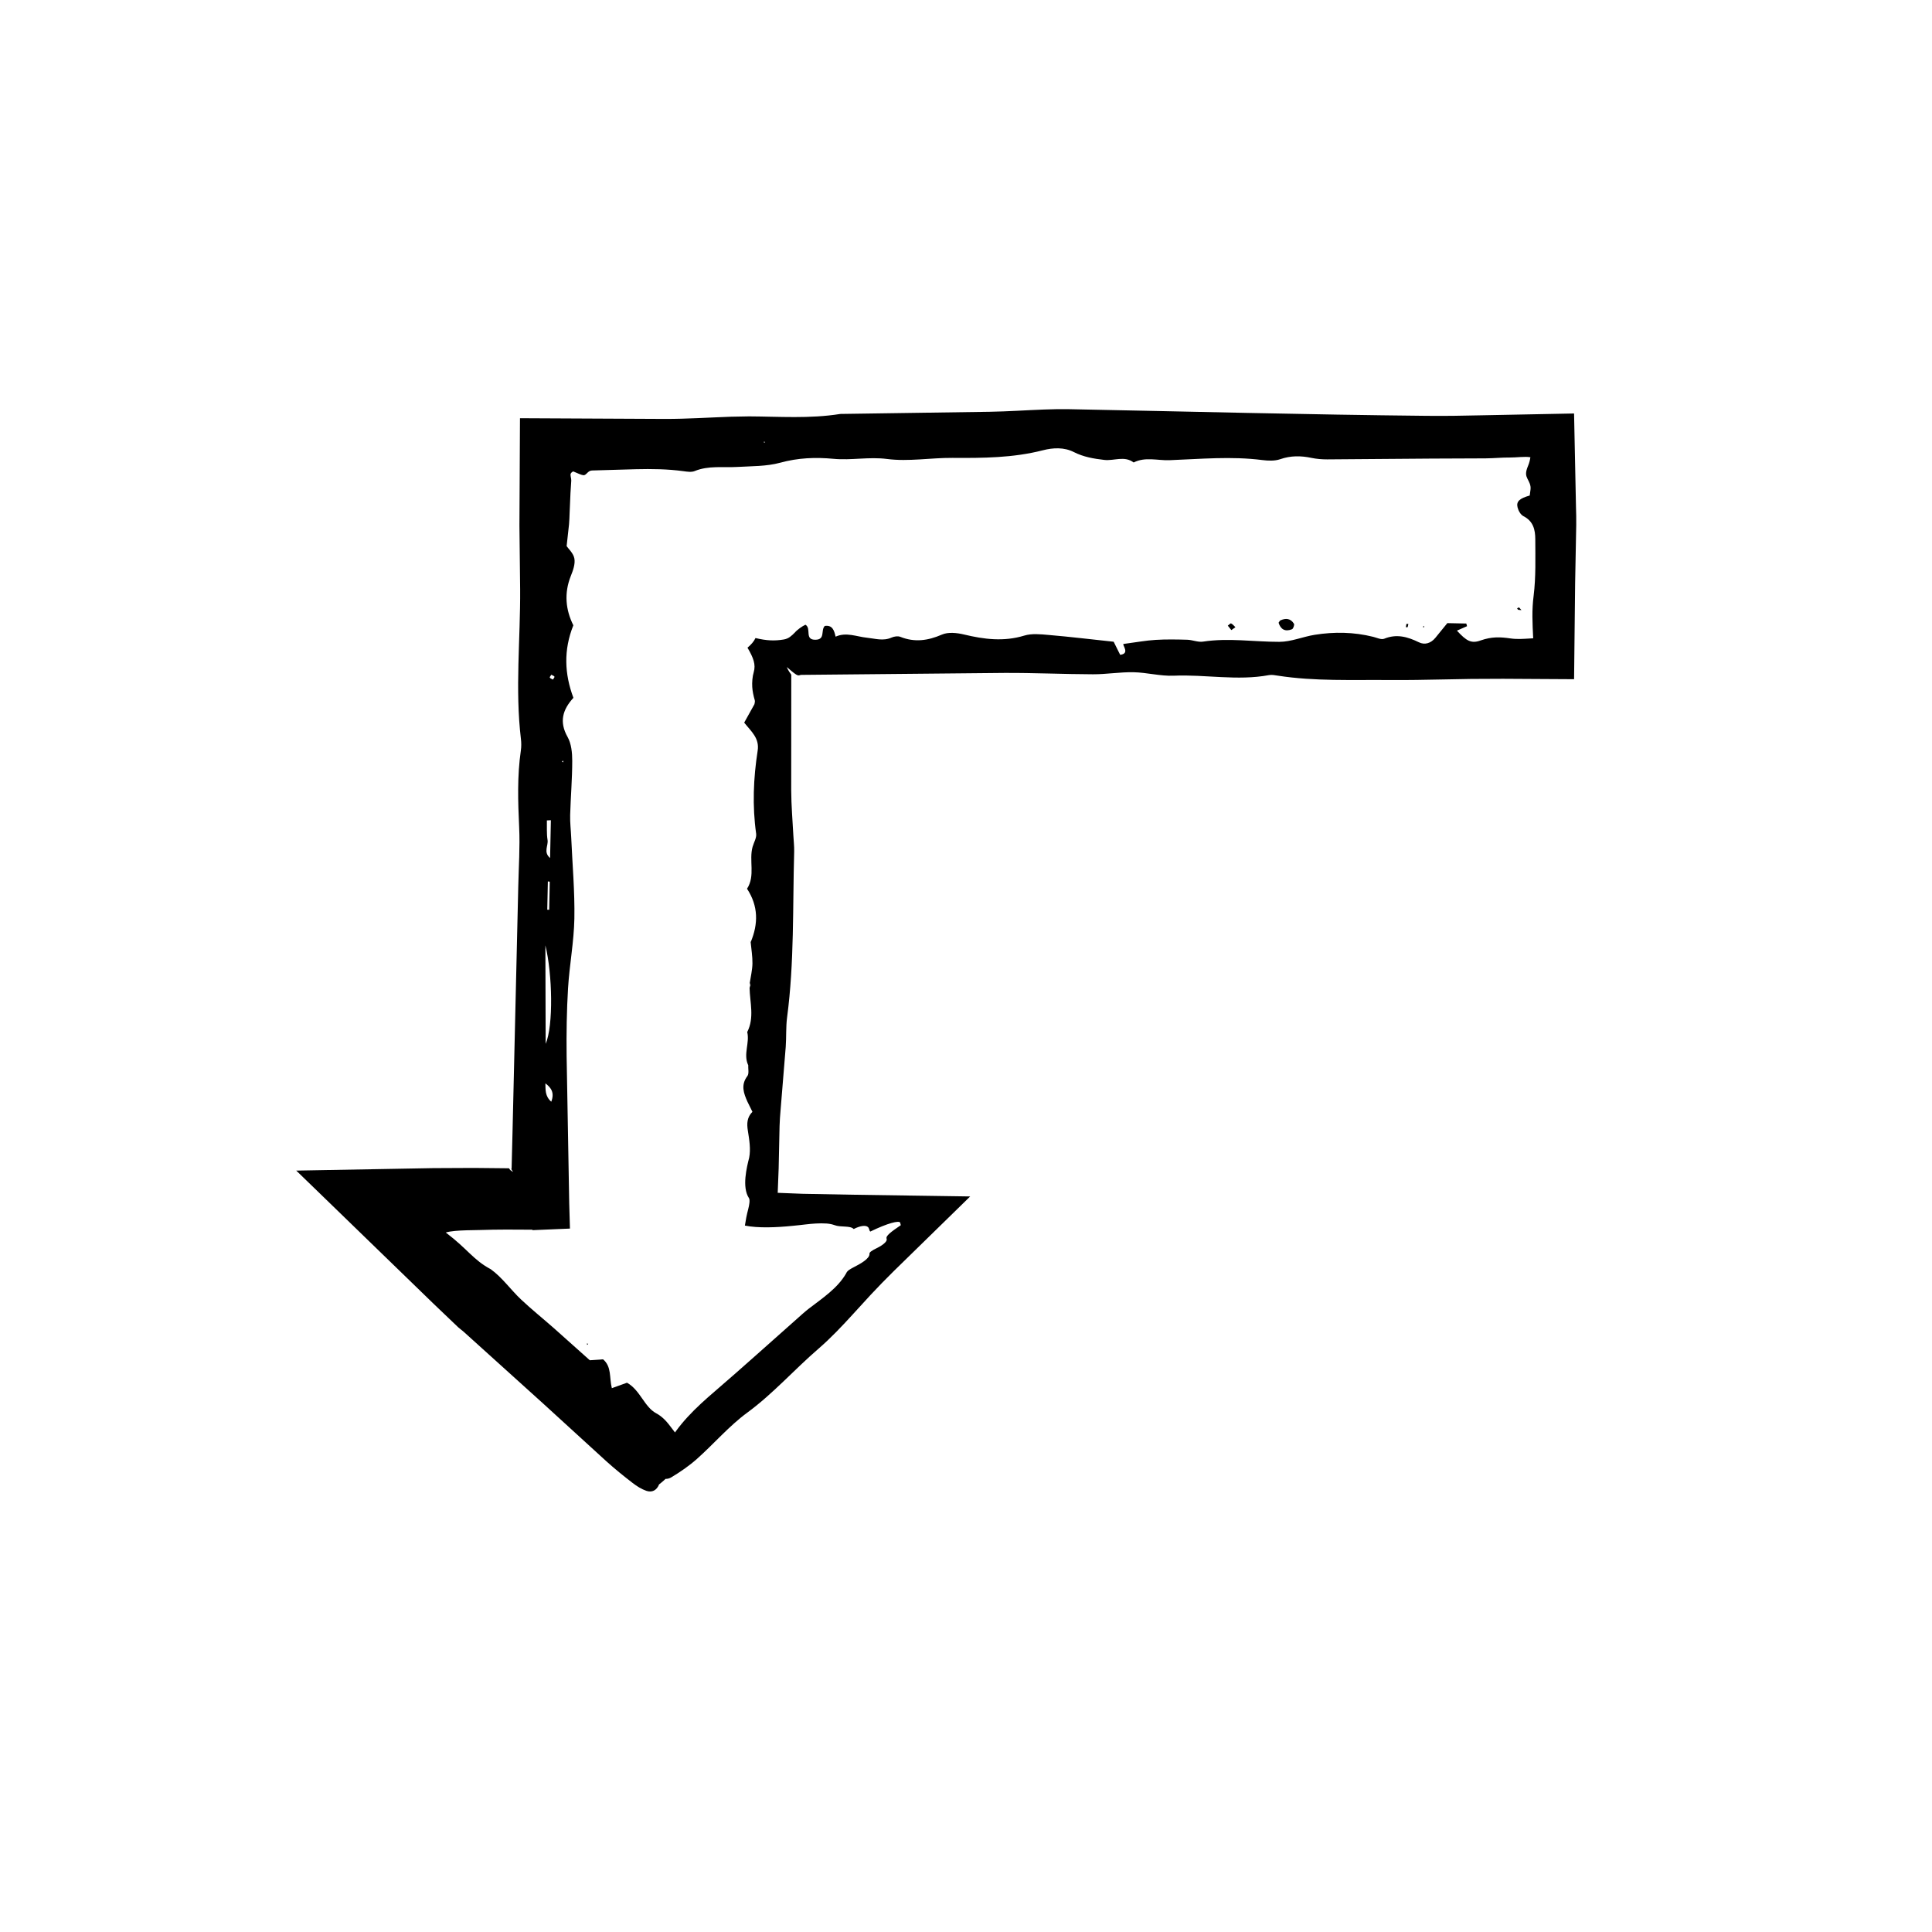 <?xml version="1.0" encoding="UTF-8"?>
<!-- The Best Svg Icon site in the world: iconSvg.co, Visit us! https://iconsvg.co -->
<svg fill="#000000" width="800px" height="800px" version="1.1" viewBox="144 144 512 512" xmlns="http://www.w3.org/2000/svg">
 <g>
  <path d="m318.68 537.37c3.598-2.769 6.019-6.289 7.406-10.711-3.543-2.152-4.481-6.152-8.191-8.125-3.141-1.672-4.262-6.191-7.738-8.098-1.238 0.449-2.484 0.898-4.012 1.445-0.707-2.82-0.012-5.684-2.324-7.644-1.441 0.102-2.984 0.207-3.512 0.246-3.672-3.273-6.637-5.926-9.602-8.574-2.856-2.516-5.836-4.906-8.605-7.512-2.762-2.602-5.004-5.848-8.035-8.031-2.324-1.234-3.891-2.594-5.656-4.266-1.727-1.629-3.219-3.125-6.039-5.285l-0.238-0.188c2.578-0.762 8.004-0.559 12.52-0.746l3.516-0.031 6.82 0.031 0.207 0.121 9.844-0.414-0.191-6.676-0.691-39.074c-0.066-5.992 0.016-11.996 0.379-17.965 0.379-6.172 1.562-12.305 1.676-18.465 0.125-7.141-0.52-14.293-0.836-21.441-0.086-1.996-0.336-3.984-0.281-5.969 0.137-4.785 0.551-9.566 0.551-14.359 0-2.133-0.223-4.543-1.238-6.34-2.273-4.039-1.293-7.246 1.543-10.363l0.004-0.012c-2.367-6.332-2.641-12.66-0.016-19.211-2.039-4.09-2.5-8.488-0.664-13.09 0.586-1.457 1.199-3.16 0.941-4.602-0.246-1.395-1.598-2.609-2.055-3.289 0.258-2.363 0.449-4.09 0.637-5.801 0.098-0.977 0.105-1.961 0.152-2.941l0.23-5.324 0.211-3.32c0.031-0.543-0.348-1.457-0.133-1.855 0.156-0.281 0.402-0.453 0.656-0.559 1.145 0.465 2.102 0.953 2.691 1.004 0.789 0.074 1.152-1.254 2.301-1.254l11.613-0.336c4.207-0.102 8.414-0.051 12.617 0.523 0.977 0.133 2.106 0.316 2.961-0.035 3.691-1.508 7.527-0.867 11.309-1.09 3.793-0.223 7.719-0.133 11.34-1.117 4.75-1.301 9.324-1.492 14.203-1.031 4.648 0.438 9.32-0.586 14.148 0.039 5.668 0.734 11.543-0.332 17.324-0.293 8.035 0.055 16.031 0.012 23.902-2.004 2.766-0.711 5.672-0.852 8.266 0.469 2.574 1.305 5.269 1.754 8.035 2.074 2.594 0.309 5.34-1.184 7.805 0.68 3.059-1.562 6.348-0.492 9.48-0.605 8.191-0.309 16.414-1.09 24.625-0.035 1.551 0.195 3.285 0.266 4.727-0.227 2.793-0.969 5.481-0.938 8.293-0.348 1.359 0.281 2.777 0.398 4.168 0.395l27.609-0.211 14.359-0.059c2.551-0.031 4.223-0.238 6.402-0.223 1.715 0.02 4.004-0.336 5.473-0.074-0.102 0.73-0.281 1.48-0.598 2.238-0.82 1.934-0.578 2.625-0.172 3.473 0.406 0.797 0.973 1.707 0.801 2.902-0.07 0.52-0.137 1.031-0.207 1.531-2.695 0.762-3.617 1.566-3.215 3.164 0.215 0.863 0.816 1.941 1.559 2.312 2.625 1.32 3.125 3.641 3.133 6.082 0.012 5.008 0.176 10.062-0.438 15.008-0.504 3.856-0.312 7.266-0.117 11.27l-0.961 0.055c-1.57 0.09-3.254 0.238-5.019-0.016-2.785-0.406-4.996-0.492-7.93 0.523-2.519 0.922-3.797 0.133-6.301-2.594l2.68-1.176-0.195-0.707c-1.727-0.039-3.457-0.082-5.027-0.105-1.184 1.457-2.203 2.699-3.199 3.93-1.176 1.41-2.785 1.91-4.336 1.148-3.004-1.465-5.906-2.289-9.203-0.941-0.777 0.312-1.93-0.262-2.898-0.504-5.141-1.285-10.328-1.367-15.512-0.539-3.148 0.504-6.246 1.863-9.367 1.863-6.742 0.012-13.469-1.094-20.234-0.055-1.336 0.203-2.769-0.453-4.168-0.5-2.797-0.082-5.606-0.133-8.398 0.039-2.516 0.145-5.004 0.621-8.504 1.078-0.418 0.211 1.824 2.574-0.883 2.875-0.625-1.254-1.293-2.606-1.723-3.465-6.086-0.648-11.629-1.32-17.191-1.793-2.168-0.188-4.504-0.449-6.516 0.172-5.422 1.652-10.629 0.984-15.961-0.297-1.875-0.449-4.195-0.699-5.859 0.031-3.703 1.605-7.211 2.102-11.004 0.59-0.66-0.266-1.652-0.109-2.336 0.195-2.203 0.984-4.324 0.266-6.508 0.039-2.746-0.281-5.488-1.551-8.293-0.289l-0.035-0.039c-0.359-1.617-0.84-3.094-2.856-2.793-1.129 1.152 0.211 3.594-2.43 3.656-3.062 0.07-1.012-2.988-2.691-3.981-0.891 0.418-2.137 1.285-2.84 2.102-0.828 0.816-1.566 1.582-2.902 1.809-2.438 0.406-4.543 0.328-7.496-0.383-0.441 0.945-1.137 1.723-2.121 2.562 1.586 2.68 2.238 4.488 1.656 6.473-0.363 1.219-0.465 2.719-0.395 3.93 0.074 1.18 0.324 2.352 0.672 3.527 0.105 0.352-0.066 0.785-0.09 1.043-0.922 1.656-1.785 3.211-2.715 4.883 1.82 2.297 4.086 4.109 3.57 7.422-1.133 7.301-1.441 14.641-0.402 22.016 0.152 1.074-0.59 2.266-0.918 3.41l-0.012 0.012c-1.039 3.672 0.77 7.707-1.484 11.16 3.012 4.602 3.004 9.305 0.973 14.141l-0.012 0.012c0.172 1.891 0.504 3.785 0.473 5.668-0.031 1.723-0.457 3.441-0.715 5.16l0.039 0.055 0.176 0.543-0.188 0.539-0.074 0.105c0.074 3.93 1.328 7.926-0.621 11.754 0.691 2.871-1.066 5.809 0.211 8.676l0.051 0.055c-0.051 0.992 0.273 2.273-0.227 2.938-1.785 2.367-0.984 4.543 0.023 6.797 0.422 0.863 0.871 1.77 1.32 2.672-1.449 1.473-1.516 3.109-1.211 5.012 0.371 2.359 0.801 4.871 0.348 7.148-0.629 2.492-1.98 7.82-0.059 10.711 0.328 0.473 0.082 1.875-0.207 2.973-0.379 1.43-0.66 2.883-0.867 4.309 3.461 0.699 8.227 0.516 12.621 0.07 2.711-0.25 4.309-0.523 6.207-0.621 0.938-0.051 1.879-0.059 2.832 0.004 0.816 0.066 1.426 0.195 2.074 0.422 1.637 0.645 4.176 0.051 5.098 1.039 1.969-0.996 3.168-0.961 3.668-0.609 0.539 0.348 0.379 1.02 0.734 1.281 4.59-2.242 7.727-3.031 7.926-2.336 0.055 0.23 0.086 0.453 0.156 0.645-2.59 1.762-4.066 2.852-3.758 3.582 0.223 0.559-0.57 1.512-2.746 2.57-1.059 0.508-1.867 1.039-1.797 1.406 0.117 1.328-2.543 2.75-4.211 3.602-0.875 0.473-1.688 0.871-1.977 1.621-2.293 3.969-6.289 6.566-9.891 9.336-1.109 0.863-2.141 1.812-3.195 2.75-7.215 6.379-14.355 12.844-21.652 19.113-5.059 4.336-9.871 8.852-13.008 14.828-0.918 1.75-1.605 3.684-2.004 5.621-0.438 2.16 1.516 3.531 3.43 2.387 2.394-1.438 4.731-3.047 6.816-4.906 4.5-4.004 8.473-8.688 13.297-12.227 6.852-5.031 12.43-11.375 18.801-16.879 3.352-2.891 6.379-6.109 9.355-9.371l4.606-5.031c2.012-2.137 4-4.203 6.086-6.246l20.234-19.773-30.988-0.453-13.445-0.25-6.574-0.258 0.25-6.465 0.242-11.23c0.031-1.402 0.152-2.805 0.266-4.207 0.457-5.594 0.91-11.199 1.367-16.785 0.191-2.606 0.02-5.246 0.363-7.824 1.93-14.59 1.465-29.27 1.875-43.922 0.035-1.395-0.141-2.805-0.211-4.207-0.207-4.004-0.559-8.004-0.574-12.012l0.016-30.598c0-0.098-0.211-0.371-0.508-0.789-0.23-0.367-0.535-0.875-0.648-1.293 3.359 2.996 2.887 2.09 3.863 2.07l53.742-0.516c7.828-0.039 15.664 0.336 23.504 0.359 3.586 0.012 7.18-0.613 10.762-0.543 3.551 0.07 7.113 1.066 10.641 0.918 8.418-0.363 16.848 1.41 25.25-0.156 0.766-0.137 1.602 0.031 2.398 0.156 9.773 1.512 19.633 1.055 29.461 1.145 4.812 0.039 9.621-0.055 14.434-0.152l7.219-0.133 8.504-0.039 18.832 0.109 0.277-25.438 0.293-15.418c0.031-1.605-0.023-3.219-0.066-4.82l-0.508-24.742-24.605 0.484c-4.863 0.121-9.723 0.188-14.586 0.137-31.539-0.312-63.07-1.148-94.605-1.758-2.207-0.039-4.418 0-6.625 0.086-4.805 0.18-9.609 0.52-14.414 0.598l-39.117 0.57c-0.203 0-0.402-0.012-0.605 0.023-7.992 1.273-16.035 0.672-24.062 0.629l-4.82 0.09c-5.812 0.203-11.621 0.594-17.434 0.586l-38.473-0.188-0.145 28.445 0.188 16.859c0.09 13.246-1.371 26.496 0.211 39.73 0.117 0.988 0.121 2.019-0.02 3.008-0.988 6.781-0.762 13.562-0.449 20.383 0.238 5.199-0.121 10.434-0.238 15.648l-1.008 43.121-0.504 21.555-0.25 9.984c-0.086 0.18-0.172 0.293 0.418 0.992-0.336-0.156-0.594-0.312-0.766-0.48-0.09-0.082-0.156-0.156-0.203-0.238l-0.051-0.117-0.016-0.059c0.059-0.02-0.016-0.039-0.352-0.059l-9.098-0.09-10.777 0.051c-12.066 0.223-24.152 0.438-36.23 0.656l5.637 5.457 20.656 20.035 10.027 9.73 6.613 6.312c0.434 0.406 0.953 0.734 1.402 1.145l20.988 18.953 16.883 15.422c2.231 2.012 4.578 3.906 6.961 5.742 1.09 0.84 2.312 1.613 3.602 2.062 1.508 0.523 2.766-0.117 3.394-1.707l0.008-0.004zm-30.148-142.84c1.867 7.598 2.152 21.266 0.074 26.105zm1.246-23.141c-1.855-1.586-0.422-3.285-0.672-4.797-0.277-1.688-0.137-3.449-0.176-5.176l1.059-0.047c-0.07 3.254-0.137 6.504-0.211 10.02zm-0.238 13.711-0.508-0.02 0.156-7.496 0.504 0.074zm0.551 50.863c-1.707-1.492-1.496-3.223-1.559-4.852 1.559 1.137 2.461 2.504 1.559 4.852zm-0.391-112.4c-0.082-0.117 0.258-0.5 0.406-0.754 0.293 0.168 0.672 0.277 0.84 0.523 0.074 0.105-0.266 0.504-0.418 0.762-0.281-0.168-0.664-0.273-0.828-0.531zm3.191 22.176 0.406-0.125-0.082 0.43zm53.543-84.441 0.055-0.301 0.297 0.195z"/>
  <path d="m482.84 309.03c0.227-0.312 0.309-0.543 0.457-0.613 1.43-0.656 2.75-0.551 3.617 0.887 0.176 0.293-0.195 1.324-0.527 1.457-1.781 0.711-2.992 0.07-3.547-1.73z"/>
  <path d="m470.32 310.98-0.941-1.176c0.301-0.215 0.711-0.672 0.871-0.594 0.438 0.211 0.777 0.648 1.148 1.004-0.293 0.211-0.59 0.426-1.078 0.766z"/>
  <path d="m546.55 304.96 0.648 0.711c-0.277-0.004-0.551-0.004-0.848-0.07-0.039-0.012-0.336-0.332-0.309-0.363 0.121-0.117 0.332-0.18 0.508-0.277z"/>
  <path d="m516.71 309.35 0.508-0.023c-0.051 0.289-0.07 0.586-0.172 0.852-0.02 0.066-0.312 0.023-0.484 0.035z"/>
  <path d="m299.89 500.12-0.266 0.305-0.117-0.379z"/>
  <path d="m521.04 310.15 0.297-0.301 0.102 0.383z"/>
  <path d="m342.94 393.7-0.367-0.465 0.383 0.457z"/>
  <path d="m285.2 470.01-0.207-0.121z"/>
  <path d="m295.96 328.94-0.004 0.012z"/>
  <path d="m342.66 405.77 0.039-1.25 0.039 0.055-0.004 1.09z"/>
  <path d="m343.46 368.39 0.012-0.012z"/>
 </g>
</svg>